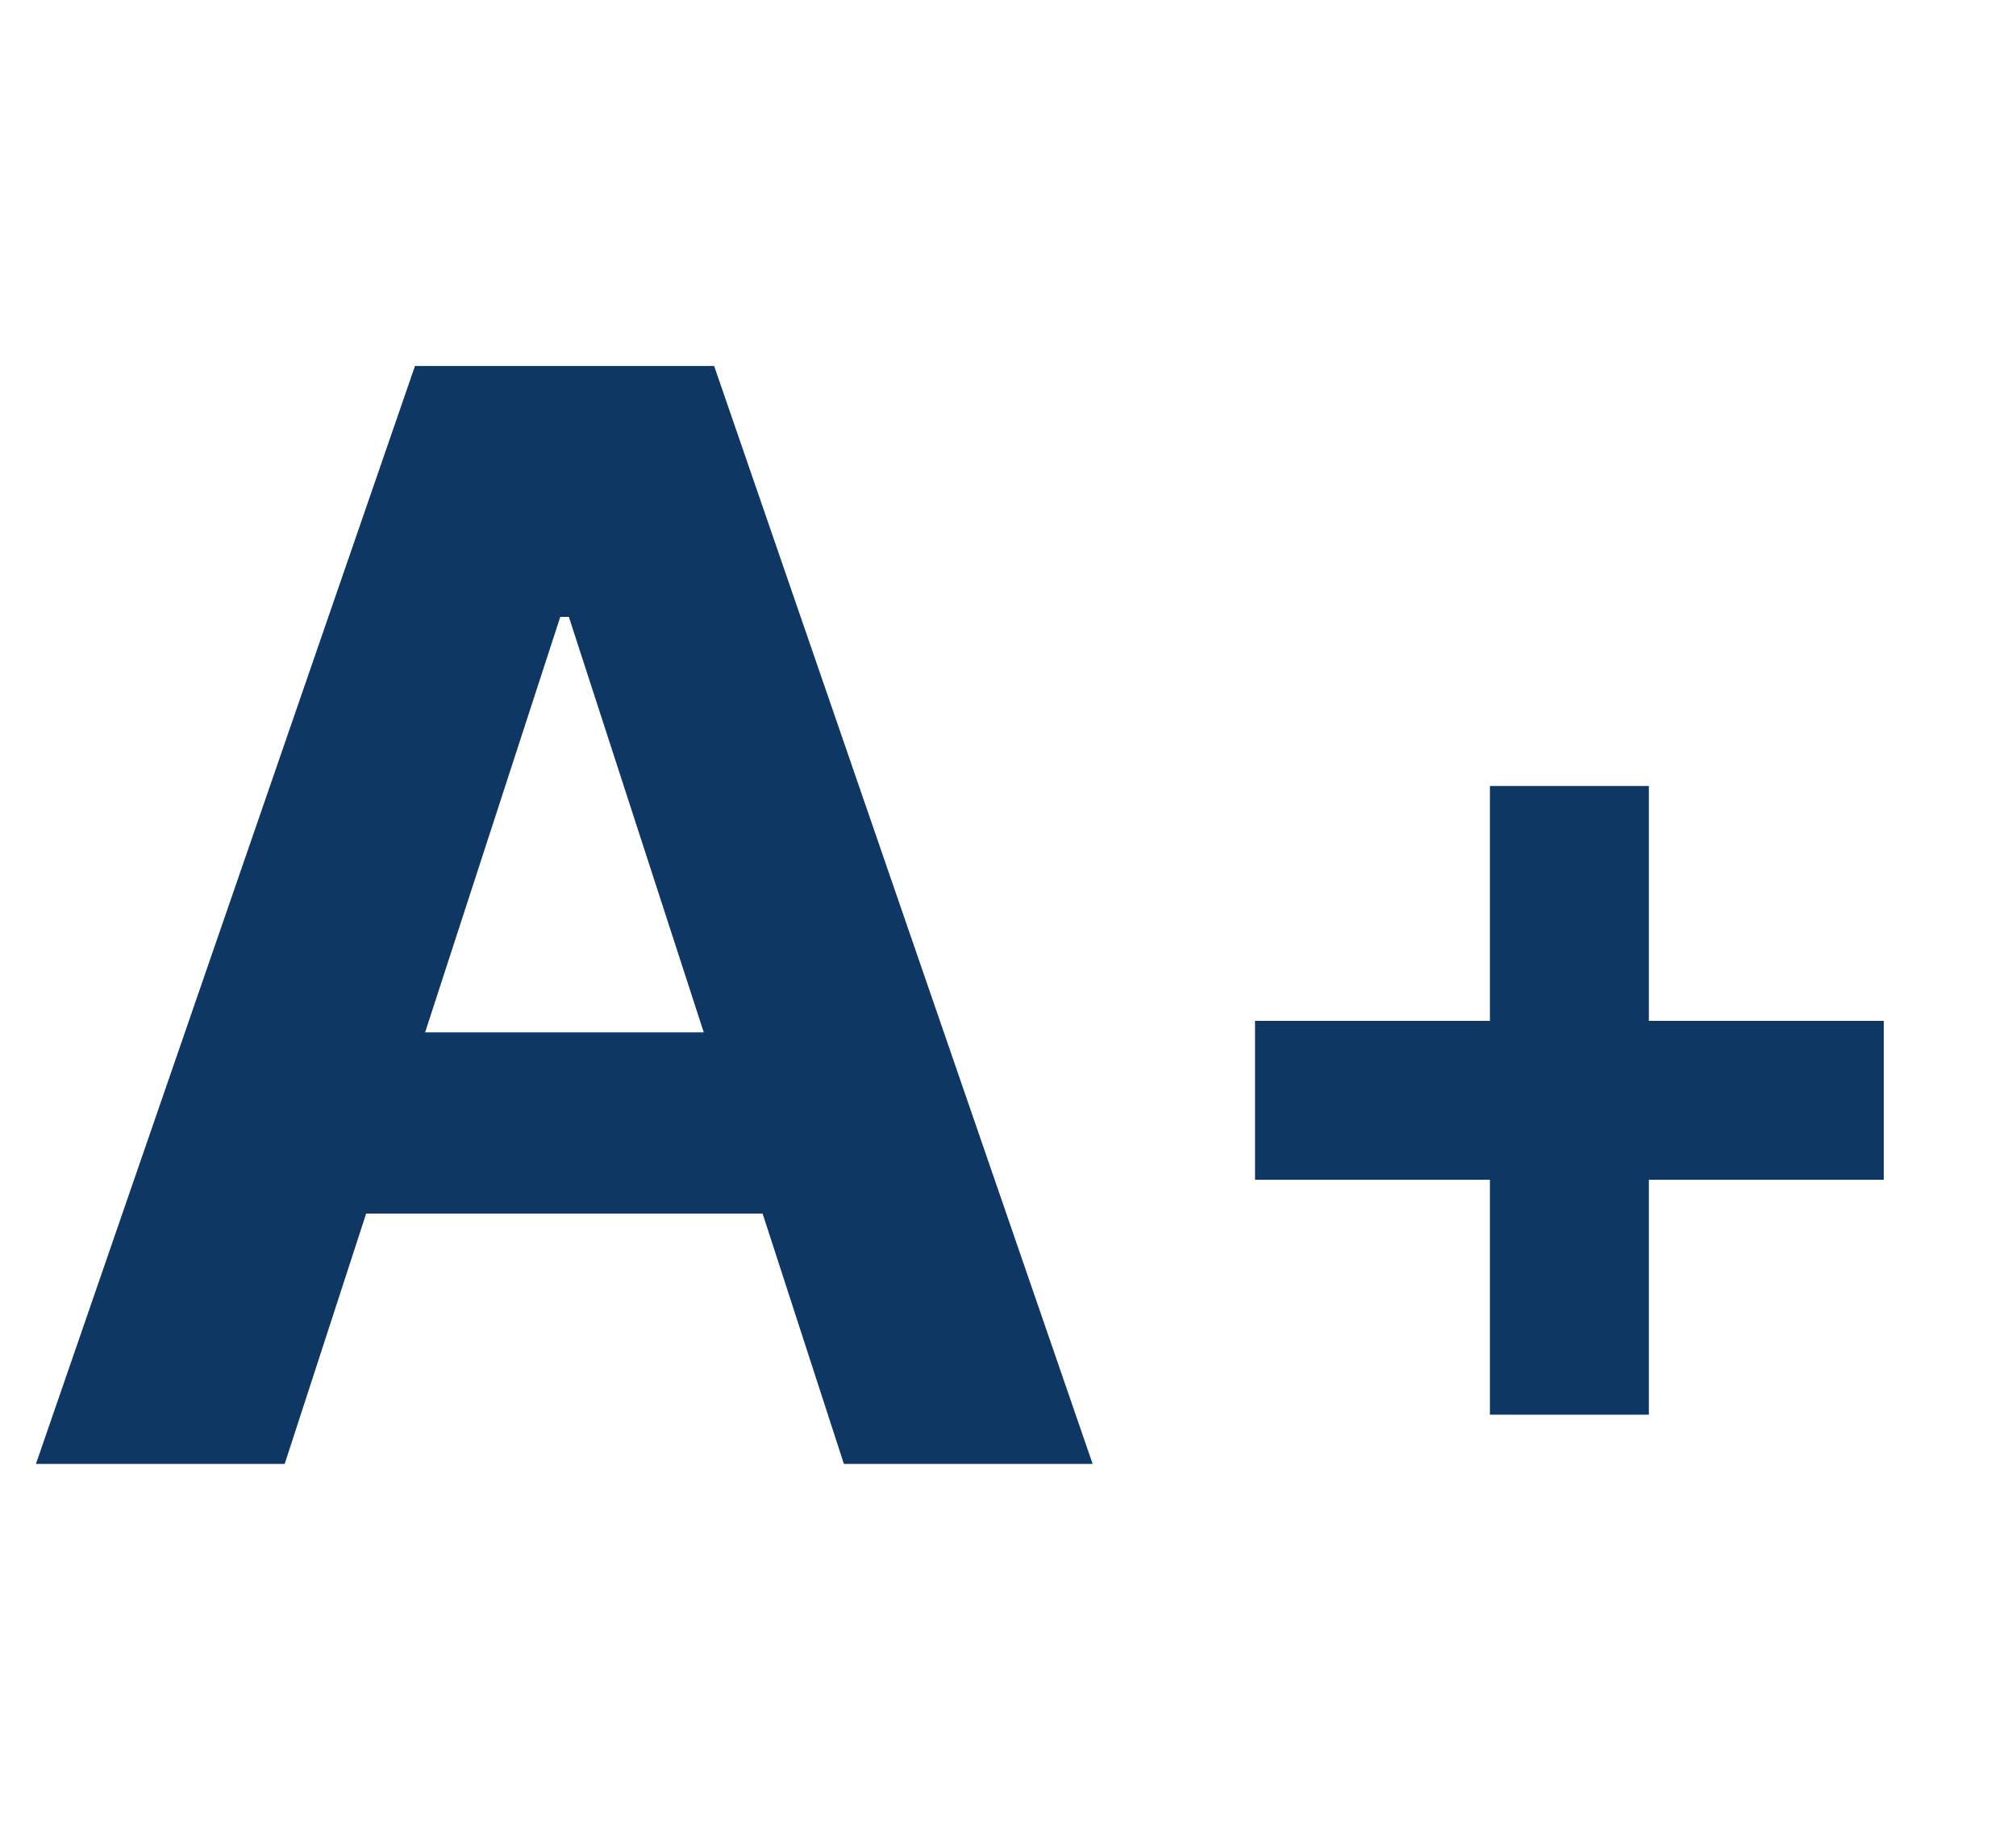 <svg width="84" height="76" viewBox="0 0 84 76" fill="none" xmlns="http://www.w3.org/2000/svg">
<path d="M11.862 61H1.497L17.291 15.249H29.756L45.527 61H35.162L23.702 25.704H23.345L11.862 61ZM11.214 43.017H35.698V50.568H11.214V43.017ZM62.08 58.947V32.75H68.703V58.947H62.08ZM52.293 49.16V42.537H78.49V49.16H52.293Z" fill="#0E3764"/>
</svg>
